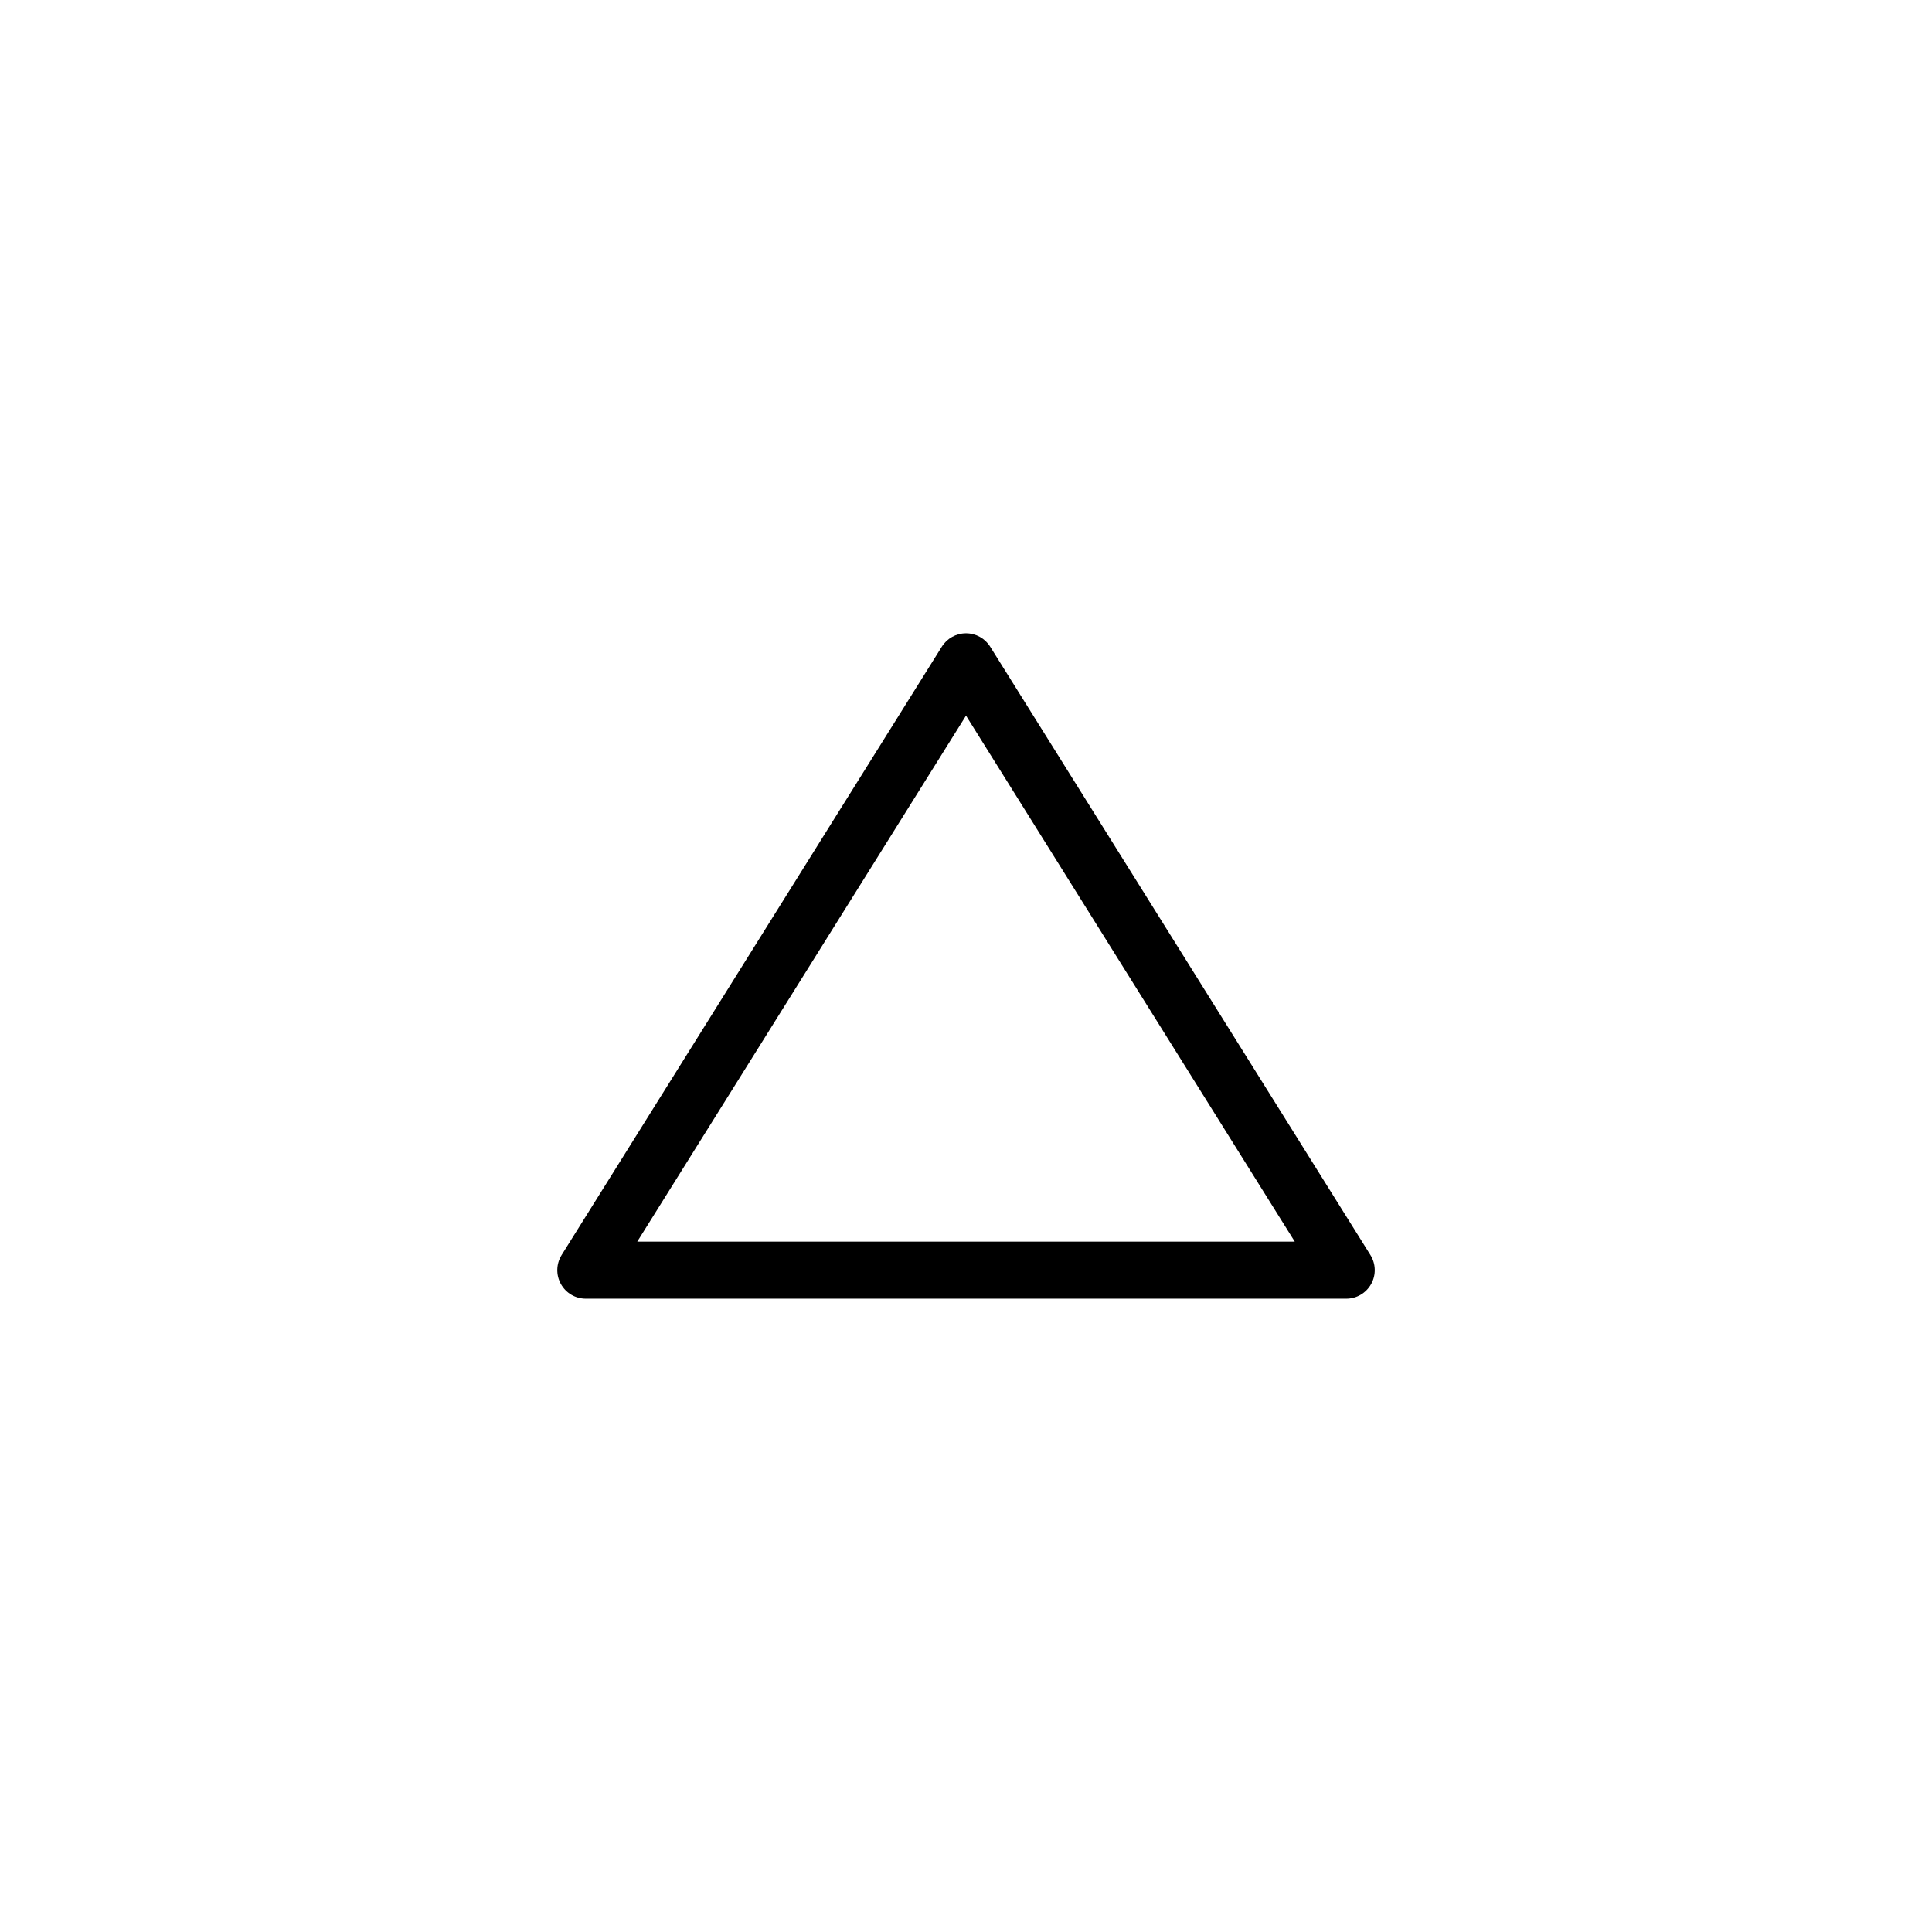 <?xml version="1.0" encoding="UTF-8"?>
<!-- The Best Svg Icon site in the world: iconSvg.co, Visit us! https://iconsvg.co -->
<svg fill="#000000" width="800px" height="800px" version="1.1" viewBox="144 144 512 512" xmlns="http://www.w3.org/2000/svg">
 <path d="m406.41 315.38c-1.379-2.207-3.797-3.551-6.406-3.551s-5.027 1.344-6.41 3.551l-100.76 161.22c-1.449 2.328-1.531 5.266-0.195 7.668 1.324 2.406 3.859 3.894 6.606 3.894h201.52c2.746 0 5.281-1.492 6.609-3.894 1.336-2.402 1.254-5.34-0.195-7.668zm-93.535 157.67 87.129-139.4 87.129 139.4z"/>
</svg>